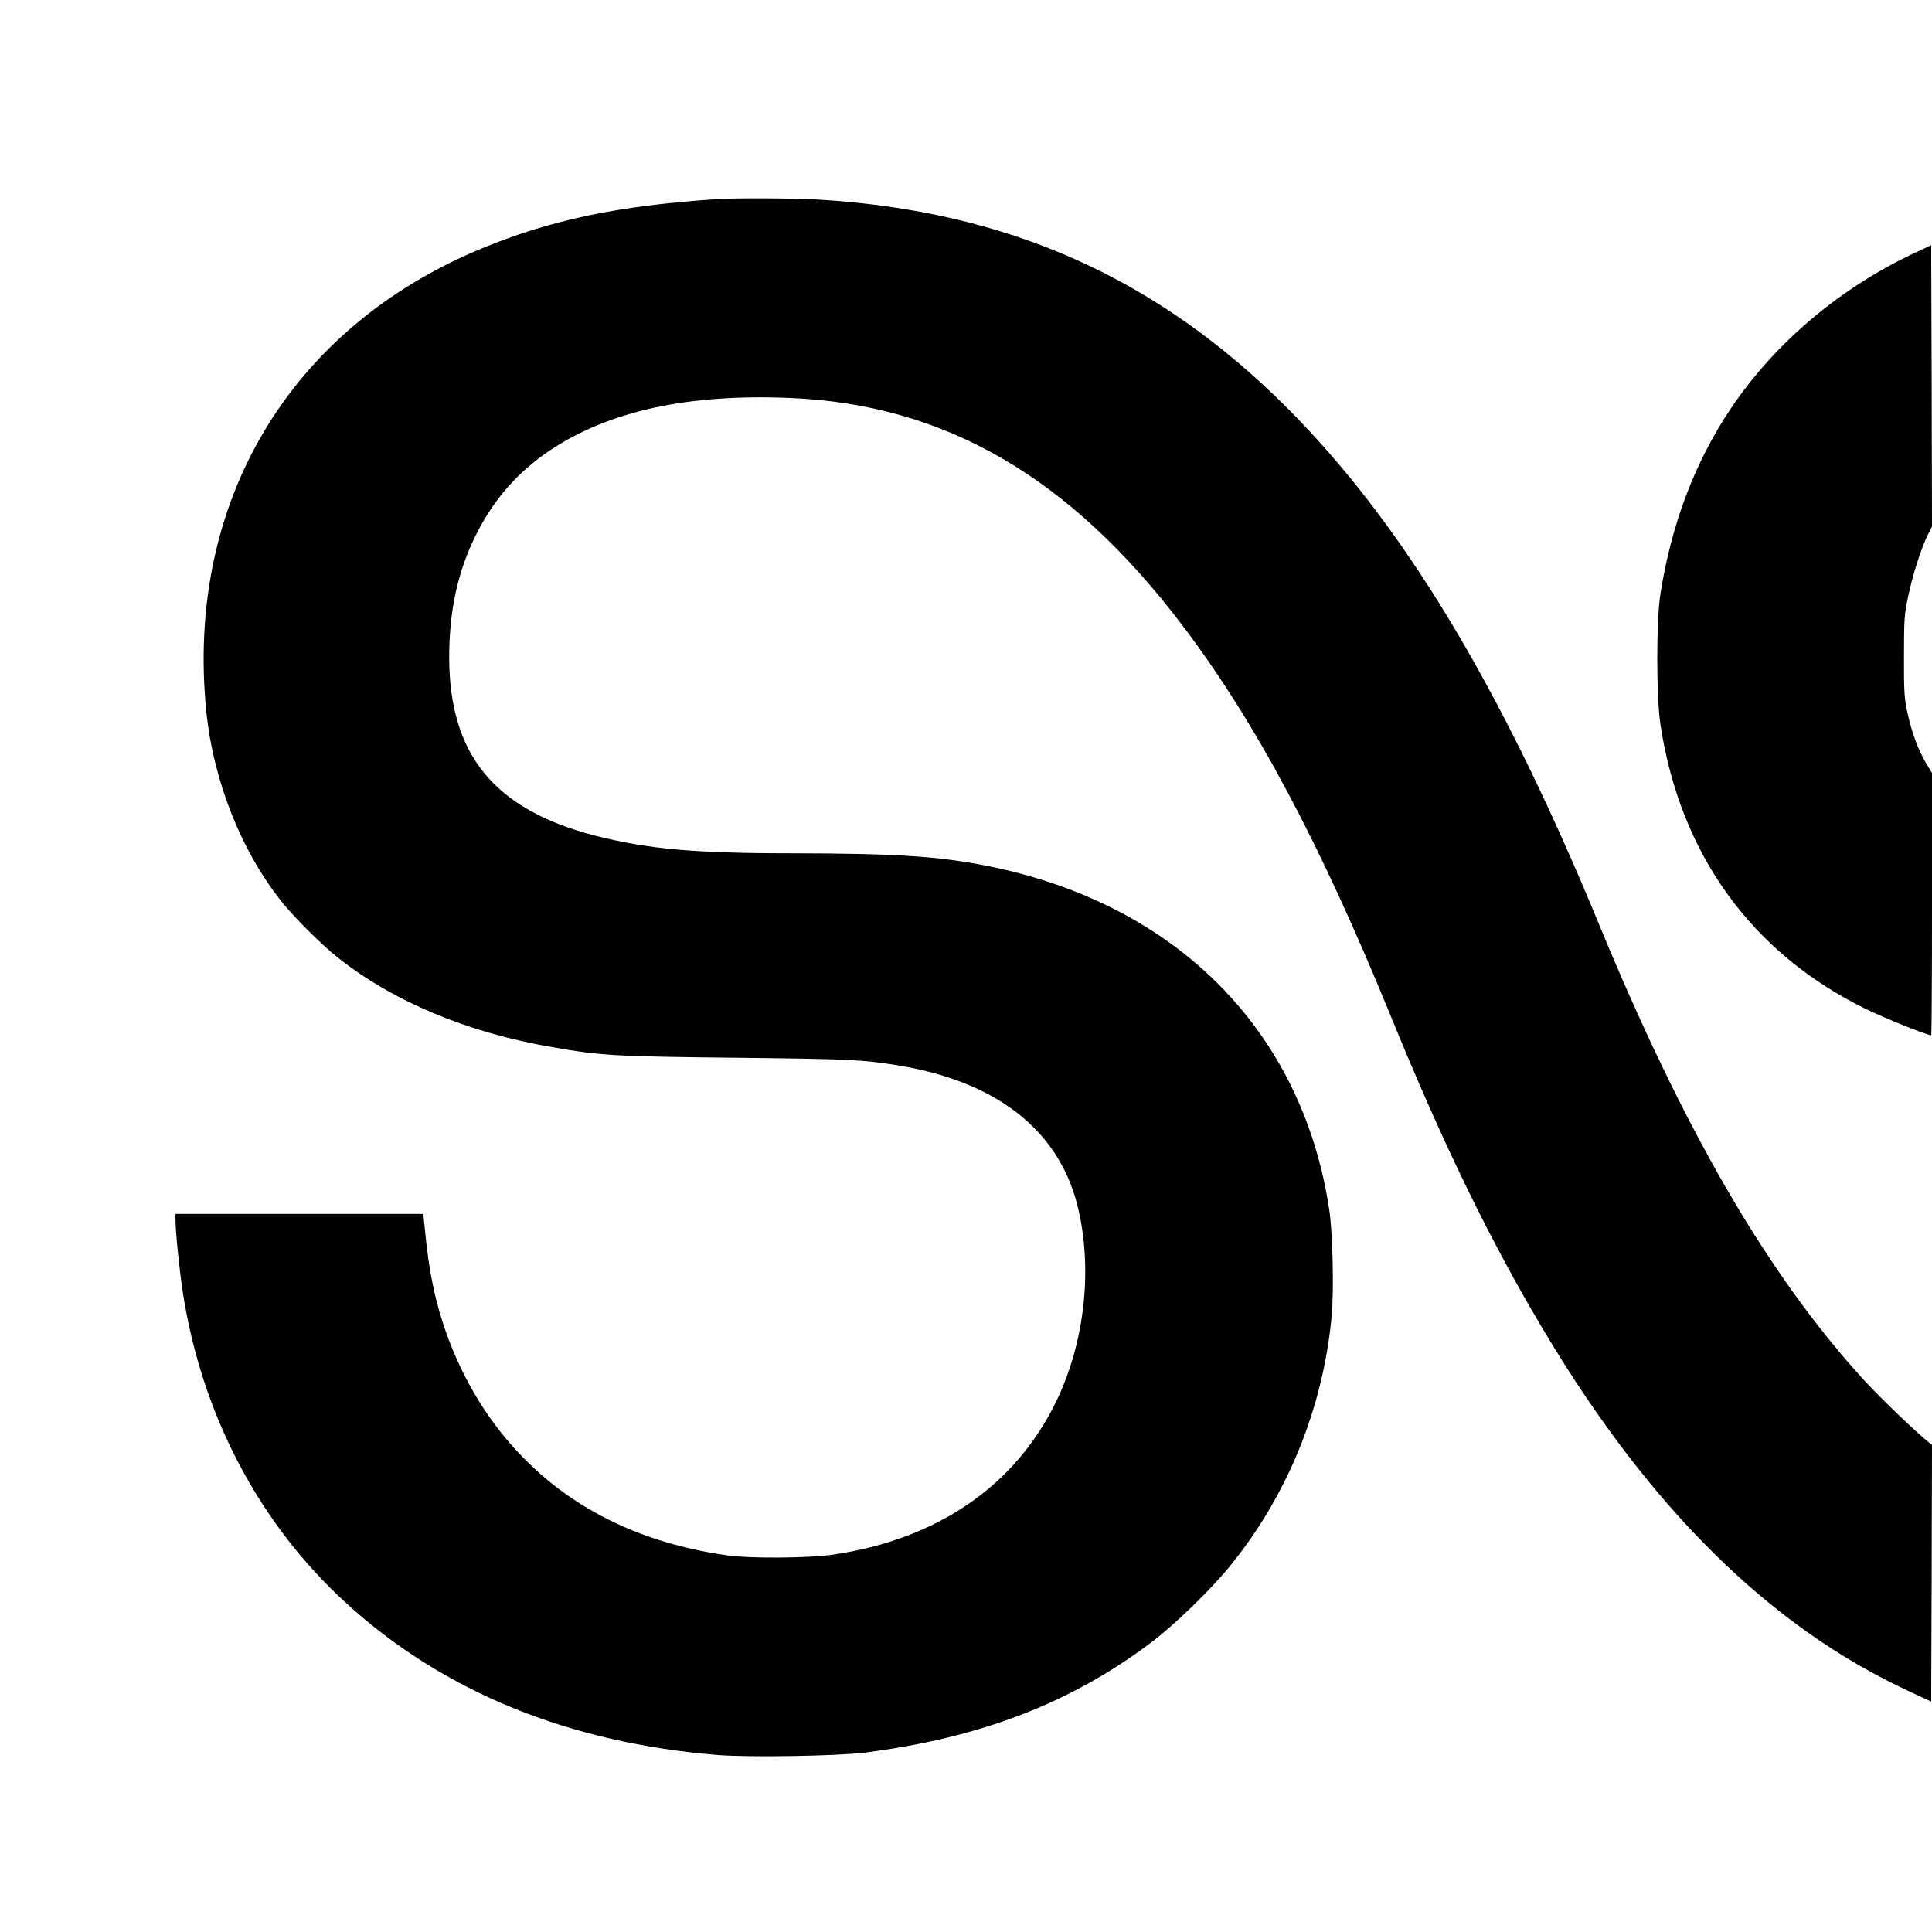 <?xml version="1.0" standalone="no"?>
<!DOCTYPE svg PUBLIC "-//W3C//DTD SVG 20010904//EN"
 "http://www.w3.org/TR/2001/REC-SVG-20010904/DTD/svg10.dtd">
<svg version="1.0" xmlns="http://www.w3.org/2000/svg"
 width="1200pt" height="1200pt" viewBox="0 0 1200 1200"
 preserveAspectRatio="xMidYMid meet">
<g transform="translate(0,1200) scale(0.1,-0.1)"
fill="#000000" stroke="none">
<path d="M4450 10763 c-610 -41 -1022 -127 -1453 -304 -1197 -493 -1845 -1578
-1716 -2874 44 -437 219 -877 476 -1195 73 -90 243 -260 333 -331 344 -276
809 -472 1340 -563 302 -53 388 -58 1155 -66 699 -8 772 -12 985 -46 613 -98
1001 -398 1121 -867 98 -387 49 -852 -131 -1222 -254 -524 -738 -856 -1385
-951 -149 -22 -514 -25 -655 -5 -622 87 -1109 361 -1448 815 -187 252 -323
560 -386 878 -22 110 -31 174 -51 370 l-6 58 -770 0 -769 0 0 -34 c0 -78 23
-301 45 -450 117 -760 473 -1438 1015 -1933 603 -551 1385 -870 2313 -944 196
-15 736 -6 907 15 720 92 1281 308 1780 684 143 108 364 322 483 467 360 438
584 985 638 1558 15 159 7 522 -15 665 -168 1110 -949 1897 -2116 2132 -309
62 -571 79 -1230 80 -600 0 -892 27 -1215 110 -625 161 -905 504 -905 1108 0
288 53 532 165 757 110 222 262 395 463 529 367 244 857 351 1491 324 962 -40
1741 -493 2441 -1420 451 -597 850 -1346 1290 -2423 326 -798 619 -1399 958
-1965 655 -1094 1399 -1827 2262 -2226 l135 -63 3 797 2 797 -22 18 c-84 68
-295 270 -396 380 -599 654 -1122 1554 -1656 2850 -609 1475 -1220 2484 -1940
3202 -806 803 -1729 1213 -2896 1285 -149 9 -527 11 -640 3z"/>
<path d="M11903 10434 c-468 -217 -875 -560 -1151 -969 -224 -333 -371 -720
-439 -1155 -26 -166 -26 -644 1 -815 123 -801 564 -1412 1271 -1760 119 -58
383 -165 410 -165 3 0 5 367 5 814 l0 815 -35 58 c-49 80 -90 191 -117 314
-20 93 -23 130 -22 354 0 233 2 259 27 376 28 132 82 301 123 381 l24 48 -2
873 -3 874 -92 -43z"/>
</g>
</svg>

